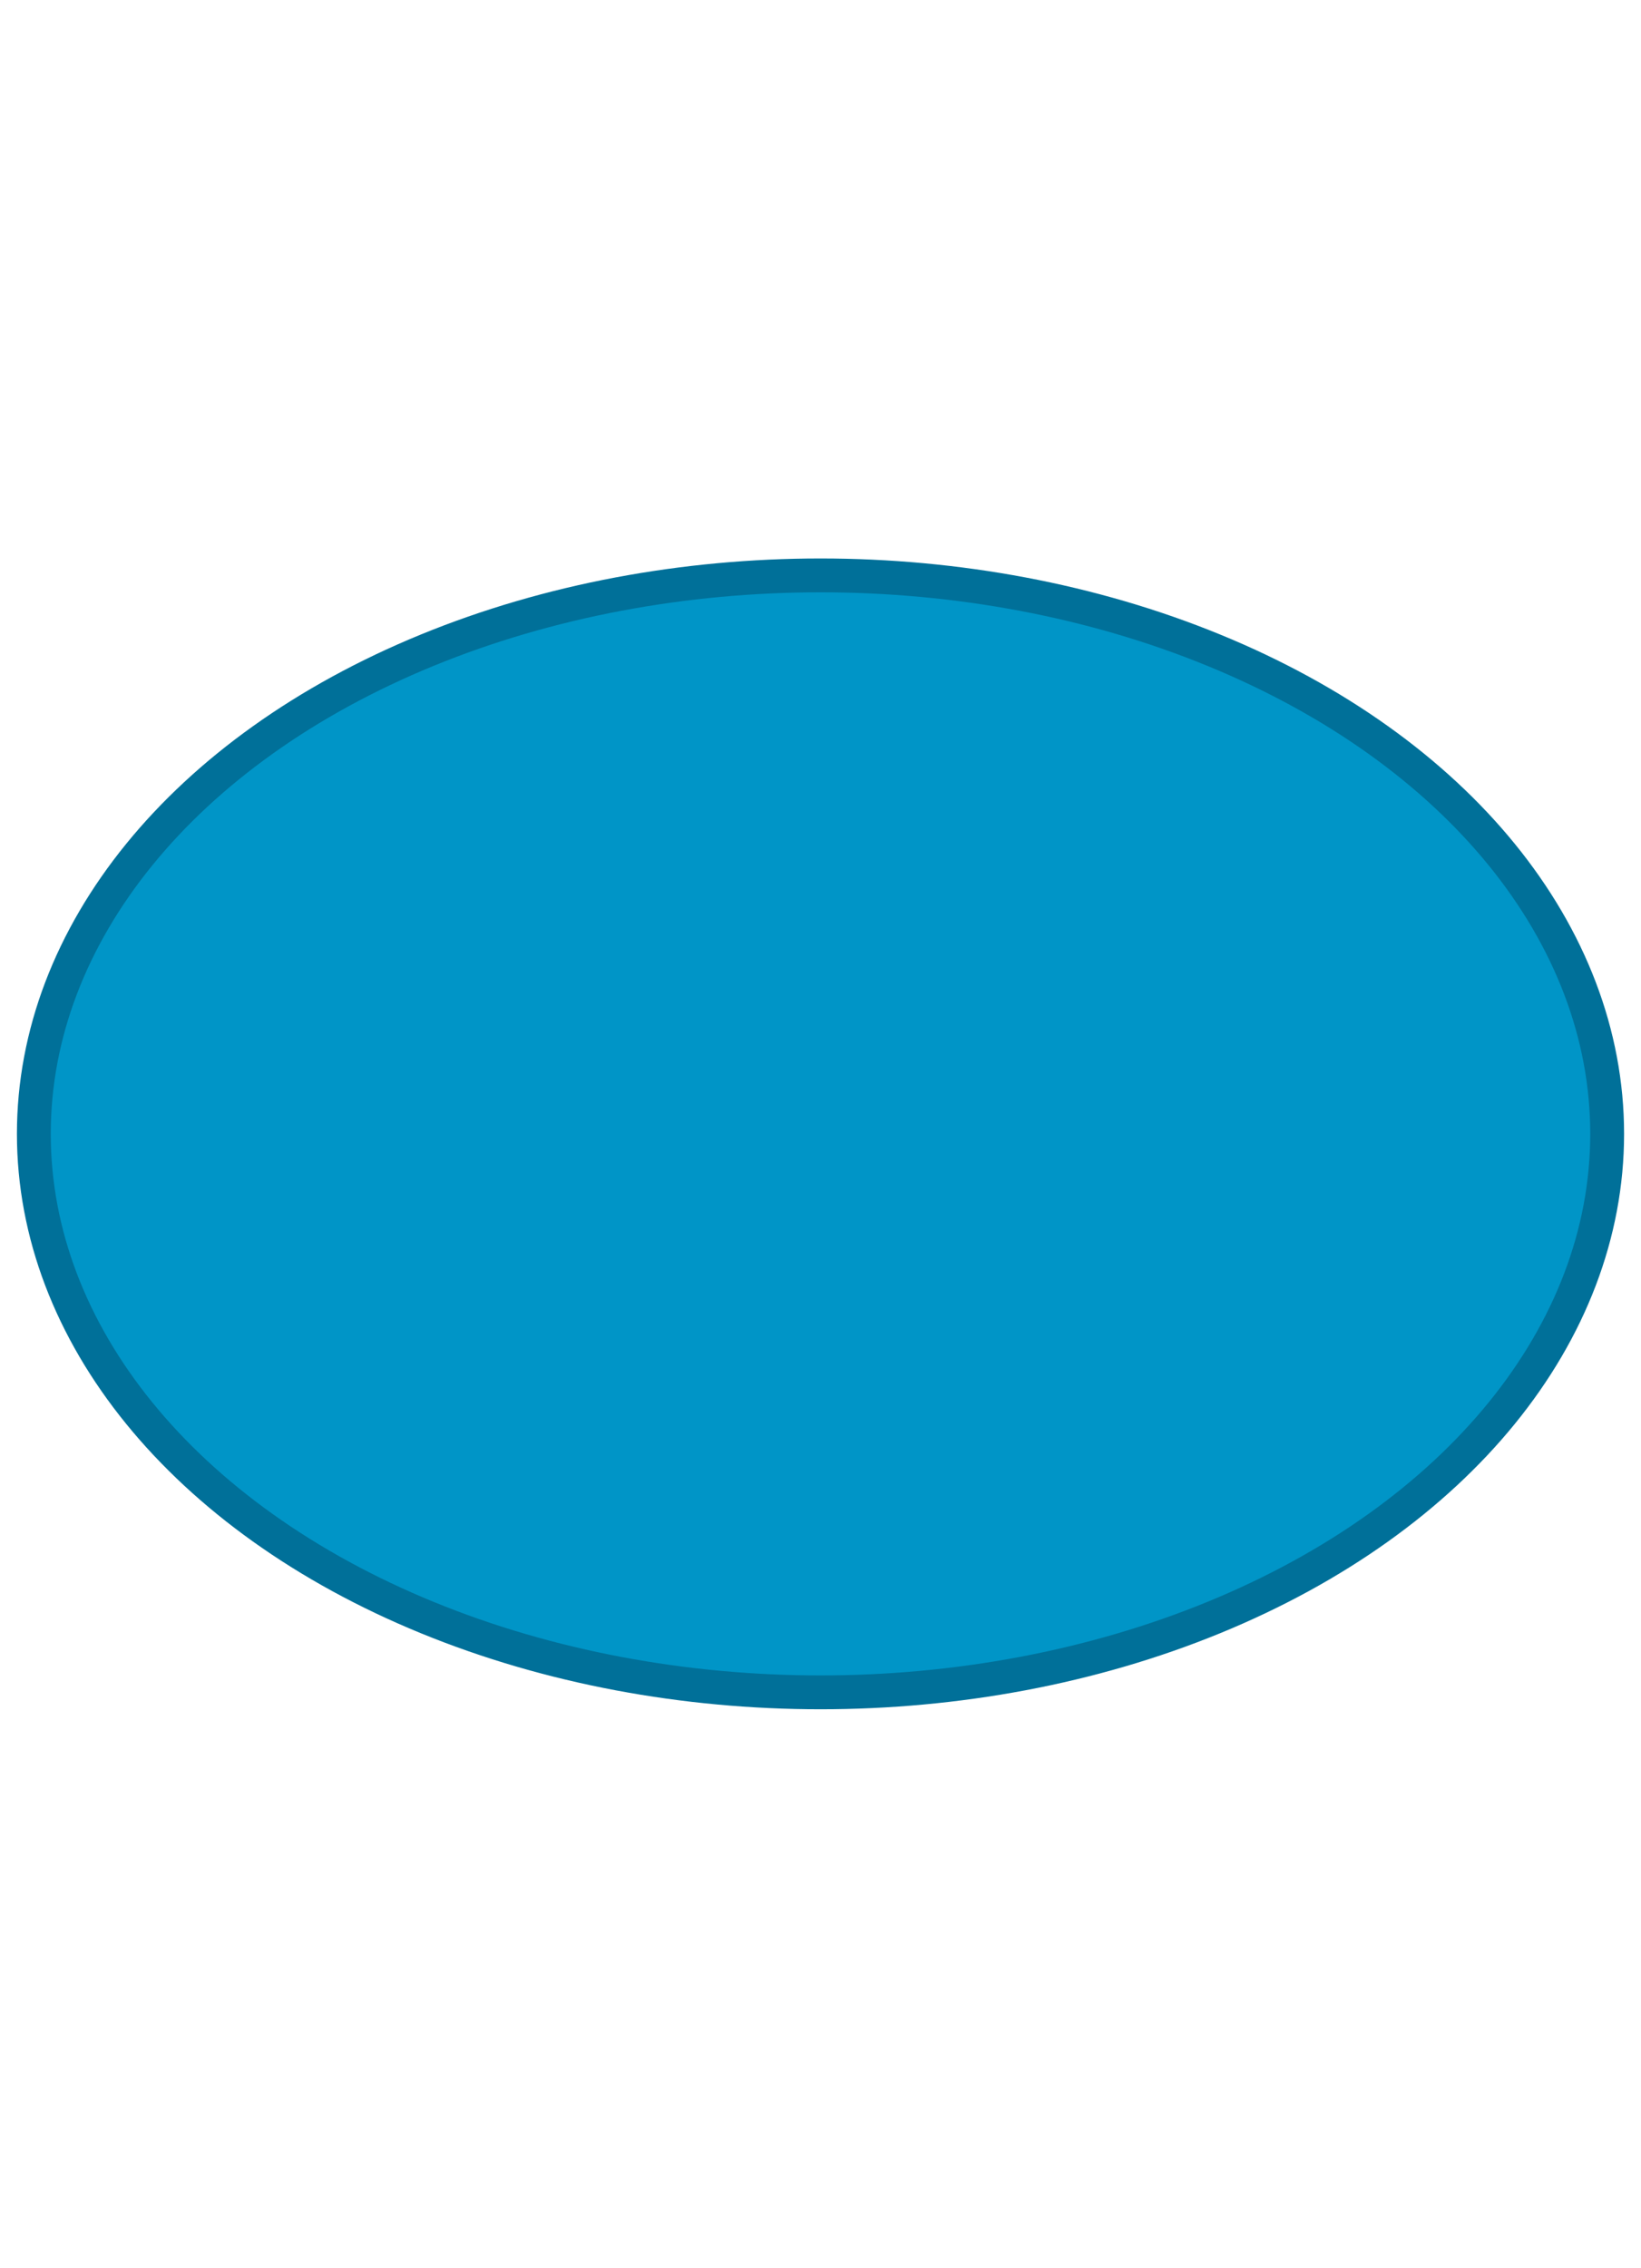 <svg id="bierviltjes_paasei" xmlns="http://www.w3.org/2000/svg" width="97" height="134" viewBox="0 0 97 134">
<defs>
    <style>
      .cls-1 {
        fill: #0095c7;
        stroke: #007099;
        stroke-width: 2px;
      }
    </style>
  </defs>
  <ellipse id="Ovaal_1" data-name="Ovaal 1" class="cls-1" cx="48.5" cy="67" rx="46.5" ry="33"/>
</svg>
